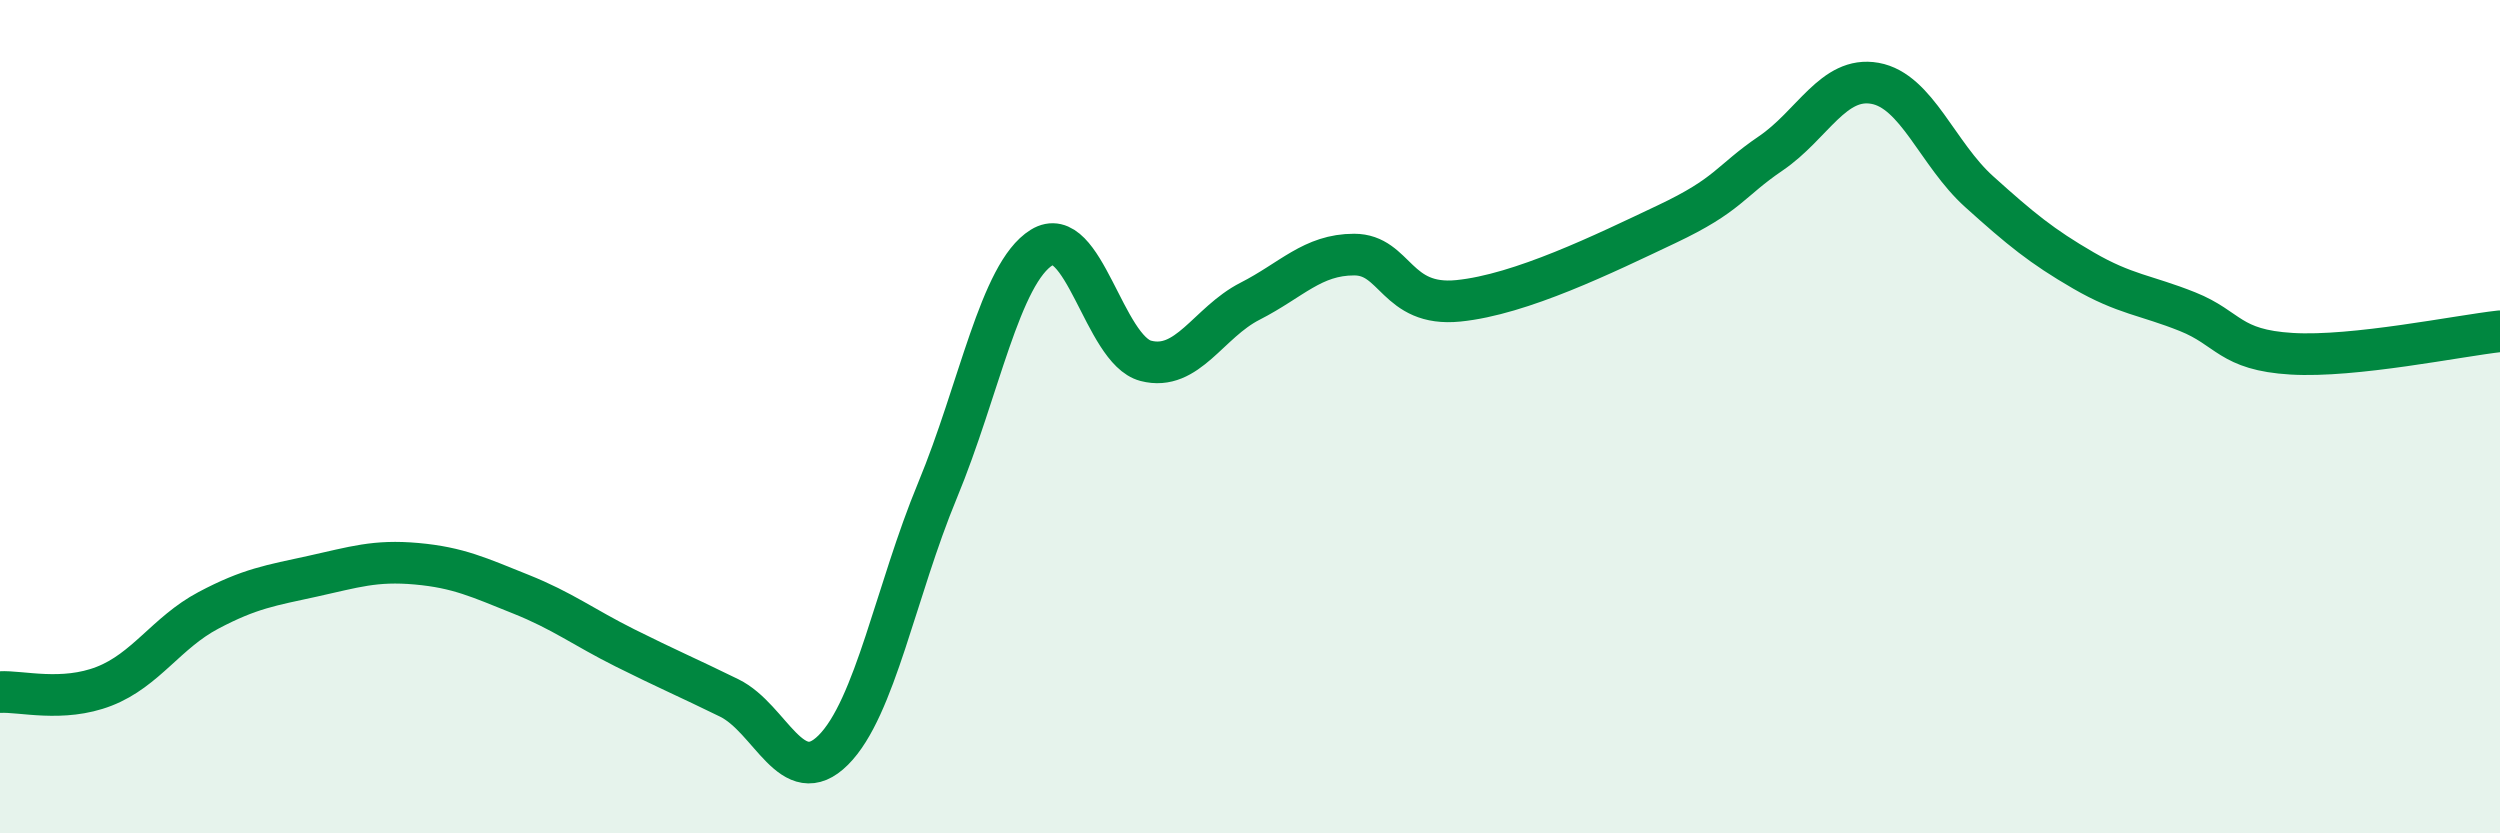 
    <svg width="60" height="20" viewBox="0 0 60 20" xmlns="http://www.w3.org/2000/svg">
      <path
        d="M 0,16.61 C 0.5,16.58 1.5,16.86 2.5,16.47 C 3.5,16.08 4,15.18 5,14.65 C 6,14.12 6.5,14.05 7.5,13.83 C 8.5,13.61 9,13.44 10,13.53 C 11,13.62 11.5,13.86 12.5,14.26 C 13.5,14.66 14,15.05 15,15.55 C 16,16.05 16.5,16.26 17.5,16.75 C 18.5,17.24 19,19 20,18 C 21,17 21.5,14.18 22.5,11.77 C 23.5,9.36 24,6.56 25,5.94 C 26,5.32 26.5,8.4 27.5,8.66 C 28.5,8.92 29,7.74 30,7.23 C 31,6.72 31.5,6.11 32.5,6.11 C 33.5,6.11 33.5,7.37 35,7.22 C 36.5,7.07 38.5,6.09 40,5.38 C 41.5,4.67 41.5,4.36 42.5,3.68 C 43.5,3 44,1.82 45,2 C 46,2.18 46.5,3.7 47.5,4.6 C 48.5,5.5 49,5.91 50,6.49 C 51,7.07 51.5,7.08 52.5,7.48 C 53.5,7.88 53.5,8.4 55,8.49 C 56.5,8.58 59,8.06 60,7.95L60 20L0 20Z"
        fill="#008740"
        opacity="0.1"
        stroke-linecap="round"
        stroke-linejoin="round"
      />
      <path
        d="M 0,16.61 C 0.5,16.58 1.5,16.86 2.5,16.47 C 3.5,16.08 4,15.18 5,14.65 C 6,14.12 6.5,14.05 7.5,13.83 C 8.5,13.61 9,13.44 10,13.53 C 11,13.62 11.5,13.86 12.5,14.26 C 13.5,14.66 14,15.05 15,15.55 C 16,16.05 16.5,16.26 17.5,16.75 C 18.5,17.24 19,19 20,18 C 21,17 21.5,14.18 22.5,11.77 C 23.5,9.36 24,6.56 25,5.94 C 26,5.32 26.5,8.4 27.5,8.66 C 28.5,8.92 29,7.74 30,7.23 C 31,6.72 31.5,6.11 32.5,6.11 C 33.5,6.11 33.5,7.37 35,7.22 C 36.5,7.07 38.5,6.09 40,5.38 C 41.5,4.67 41.5,4.36 42.5,3.68 C 43.5,3 44,1.82 45,2 C 46,2.18 46.5,3.7 47.5,4.6 C 48.5,5.5 49,5.91 50,6.49 C 51,7.07 51.5,7.08 52.5,7.48 C 53.5,7.88 53.5,8.4 55,8.49 C 56.5,8.58 59,8.06 60,7.95"
        stroke="#008740"
        stroke-width="1"
        fill="none"
        stroke-linecap="round"
        stroke-linejoin="round"
      />
    </svg>
  